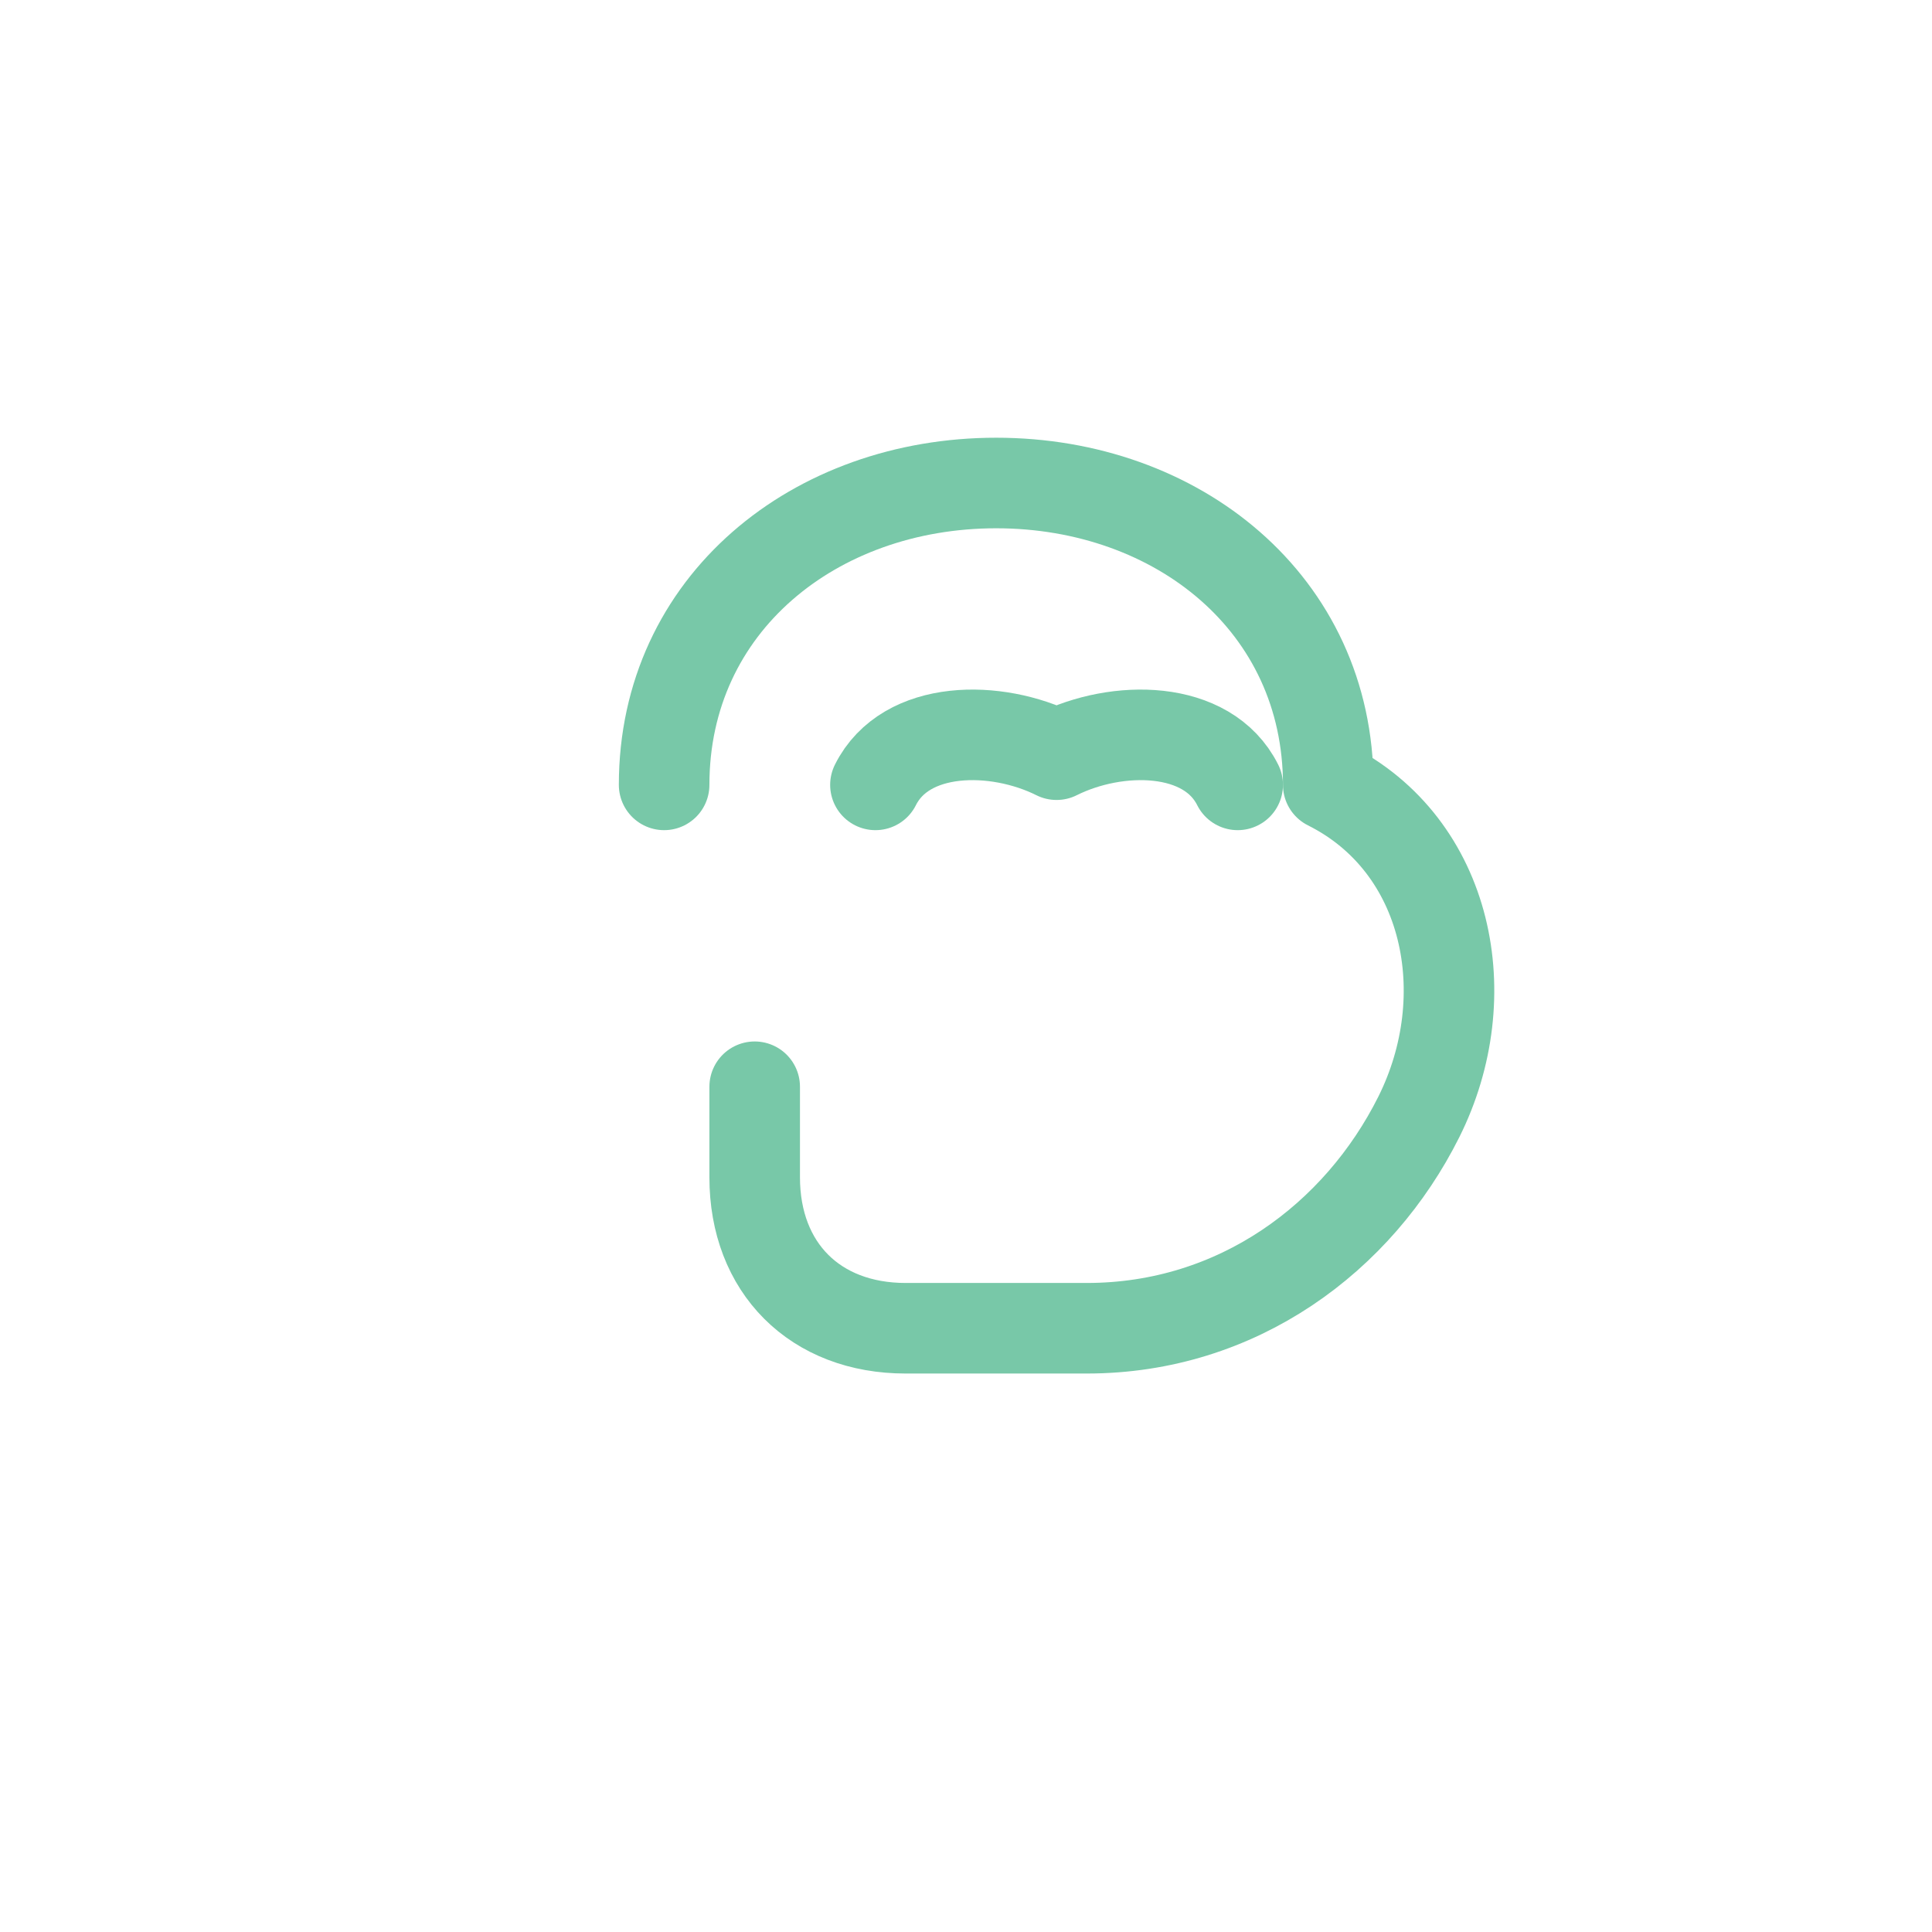 <svg xmlns="http://www.w3.org/2000/svg" viewBox="0 0 128 128" width="128" height="128" fill="none" stroke="#78C8A8" stroke-width="6" stroke-linecap="round" stroke-linejoin="round"><path d="M44 52 C44 40 54 32 66 32 C78 32 88 40 88 52 C96 56 98 66 94 74 C90 82 82 88 72 88 L60 88 C54 88 50 84 50 78 L50 72" /><path d="M58 52 C60 48 66 48 70 50 C74 48 80 48 82 52" fill="none"/></svg>